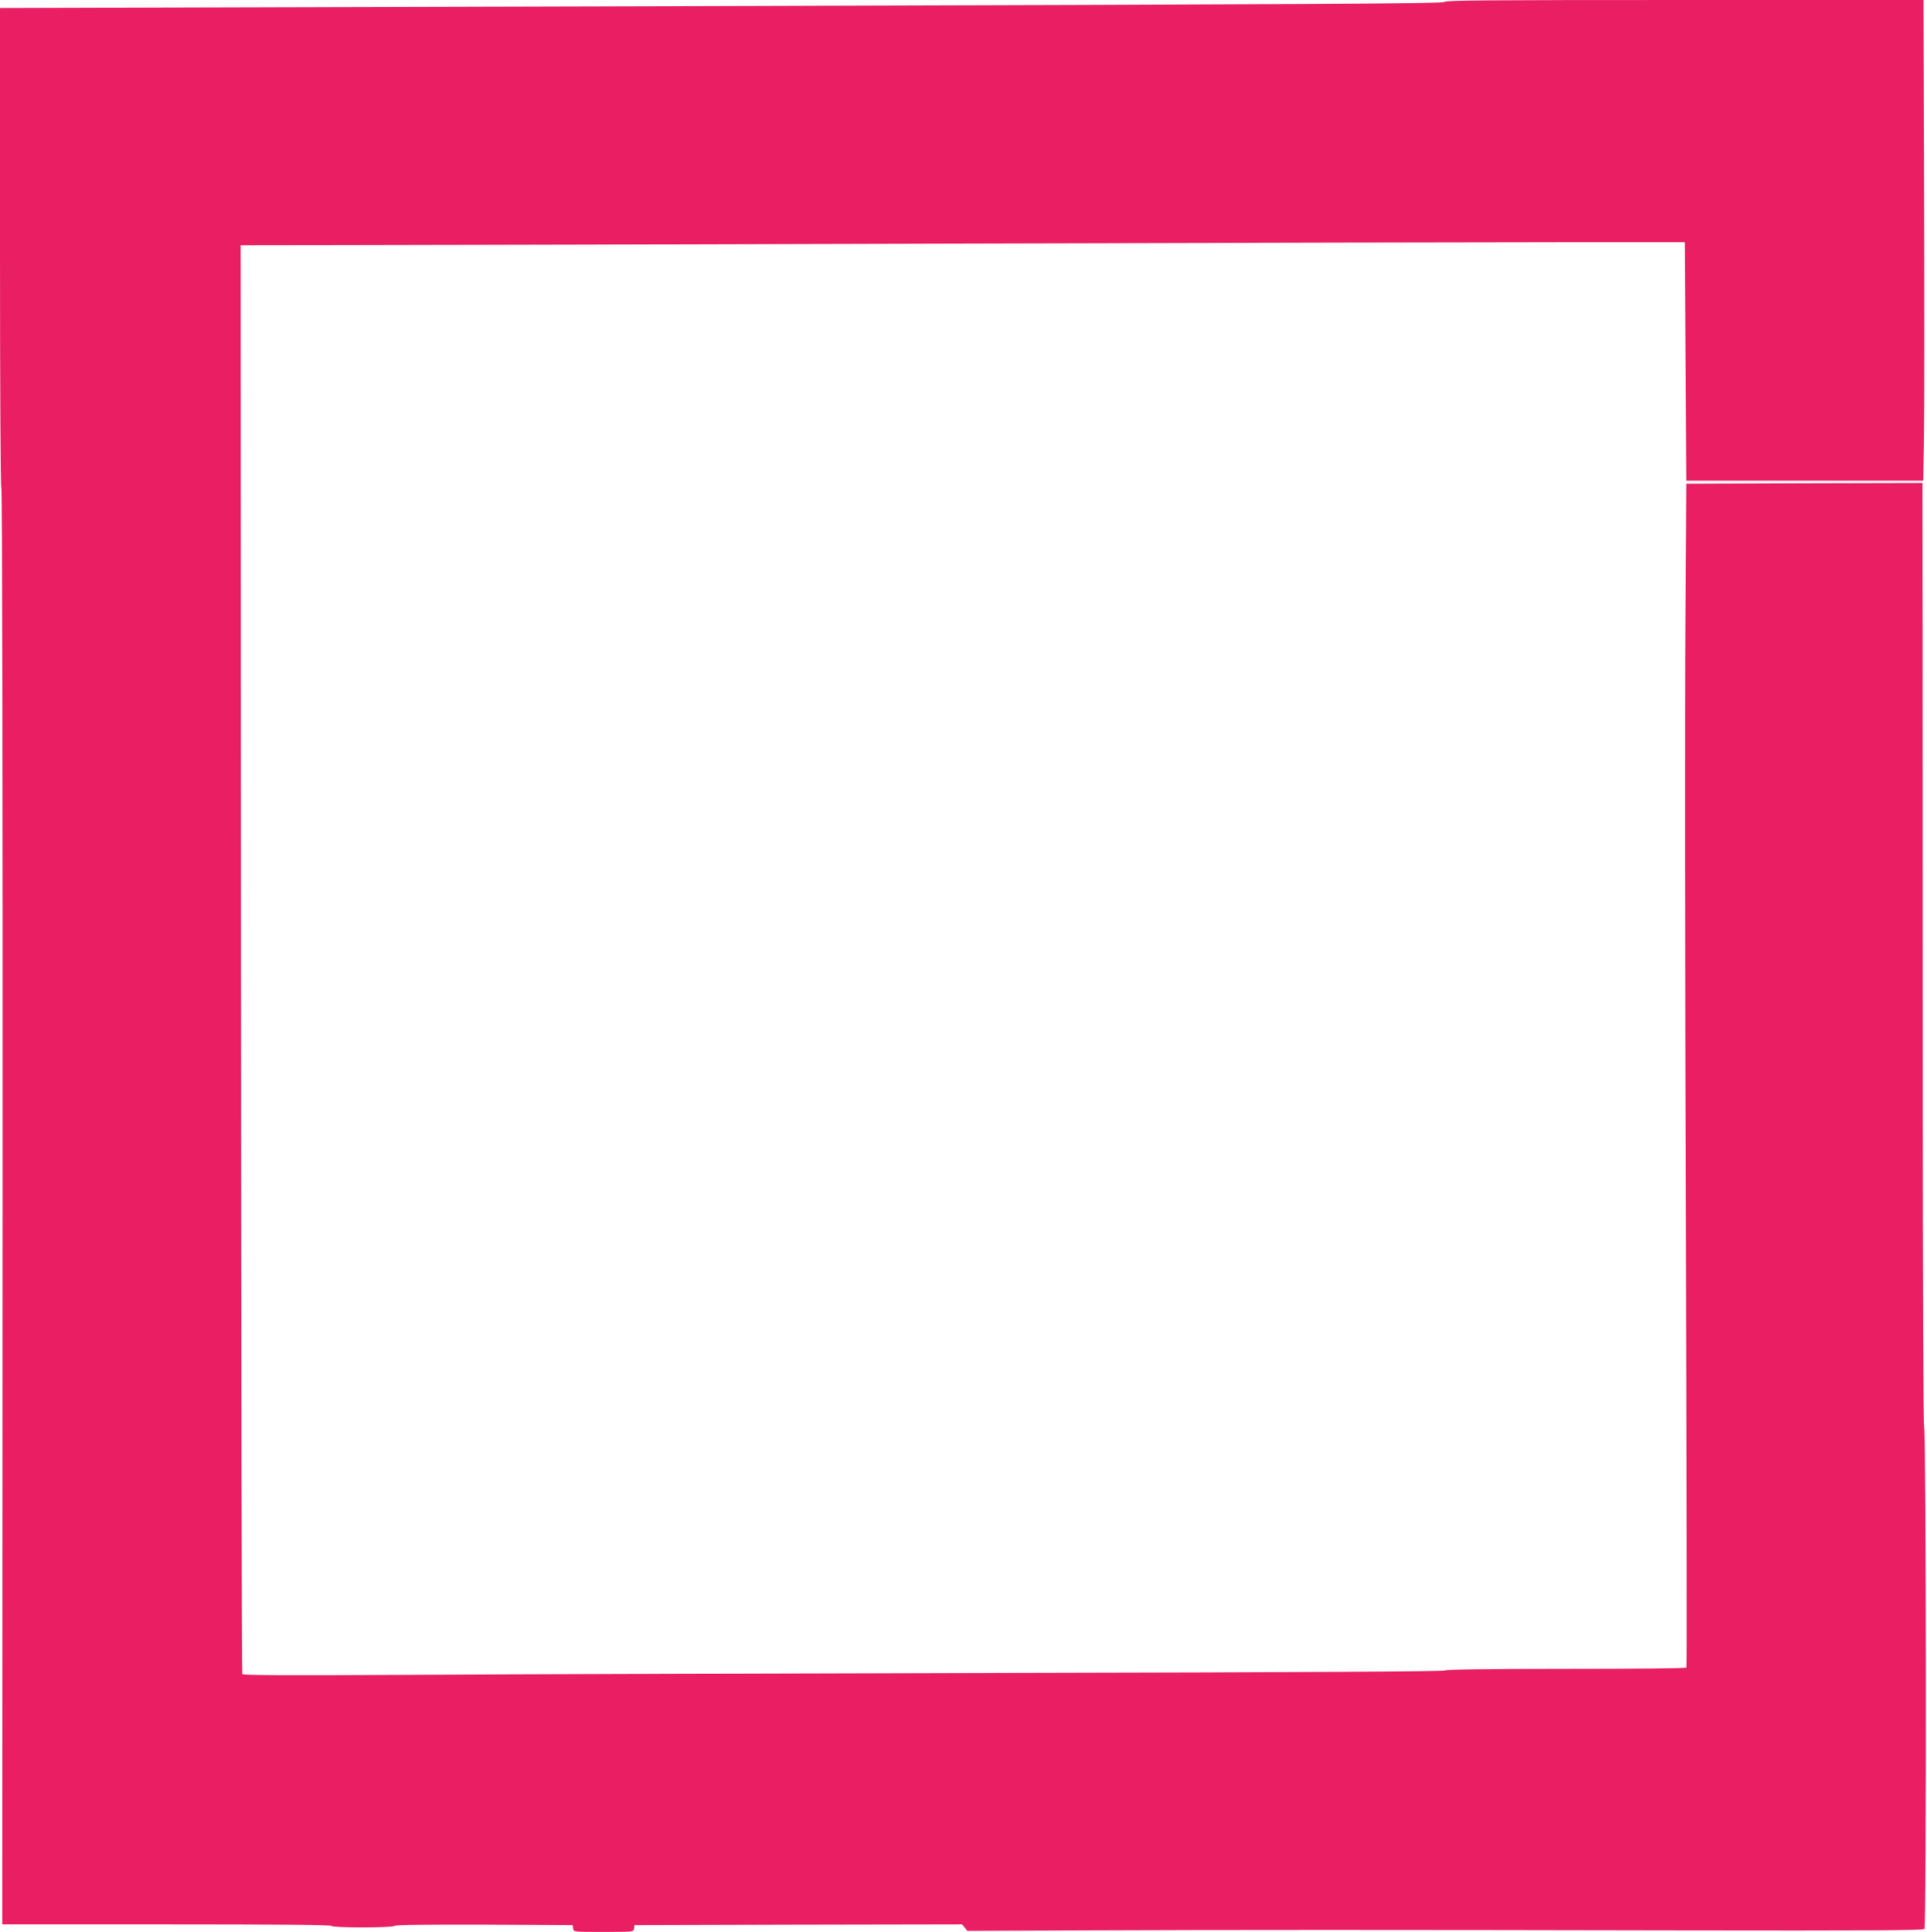 <?xml version="1.0" standalone="no"?>
<!DOCTYPE svg PUBLIC "-//W3C//DTD SVG 20010904//EN"
 "http://www.w3.org/TR/2001/REC-SVG-20010904/DTD/svg10.dtd">
<svg version="1.0" xmlns="http://www.w3.org/2000/svg"
 width="1277pt" height="1280pt" viewBox="0 0 1277 1280"
 preserveAspectRatio="xMidYMid meet">
<g transform="translate(0,1280) scale(0.1,-0.1)"
fill="#e91e63" stroke="none">
<path d="M9571 12787 c-9 -11 -832 -16 -4791 -27 l-4780 -13 0 -1588 c0 -952
4 -1590 9 -1593 6 -4 9 -1887 8 -4761 l-2 -4755 1087 0 c714 0 1089 -3 1093
-10 8 -14 408 -13 421 0 7 7 212 9 595 8 l584 -3 3 -23 c3 -22 4 -22 202 -22
198 0 199 0 202 23 l3 22 1085 3 1085 2 18 -21 17 -22 775 3 c975 4 1989 4
3983 0 1186 -2 1576 0 1585 9 14 14 12 3288 -2 3325 -5 12 -9 951 -9 2087 0
1135 -1 2538 -1 3117 l-1 1052 -782 -2 -783 -3 -6 -935 c-4 -514 -3 -2277 3
-3918 5 -1640 7 -2986 4 -2991 -3 -5 -360 -8 -794 -8 -531 0 -795 -4 -808 -11
-14 -7 -922 -12 -2909 -16 -1590 -4 -3376 -9 -3971 -13 -801 -4 -1083 -3
-1088 5 -4 6 -8 2139 -9 4739 l-2 4728 720 1 c396 0 2189 5 3985 10 1796 5
3625 9 4065 9 l800 0 5 -790 5 -790 785 0 785 0 5 285 c3 157 3 873 1 1593
l-4 1307 -1582 0 c-1307 0 -1584 -2 -1594 -13z"/>
</g>
</svg>
